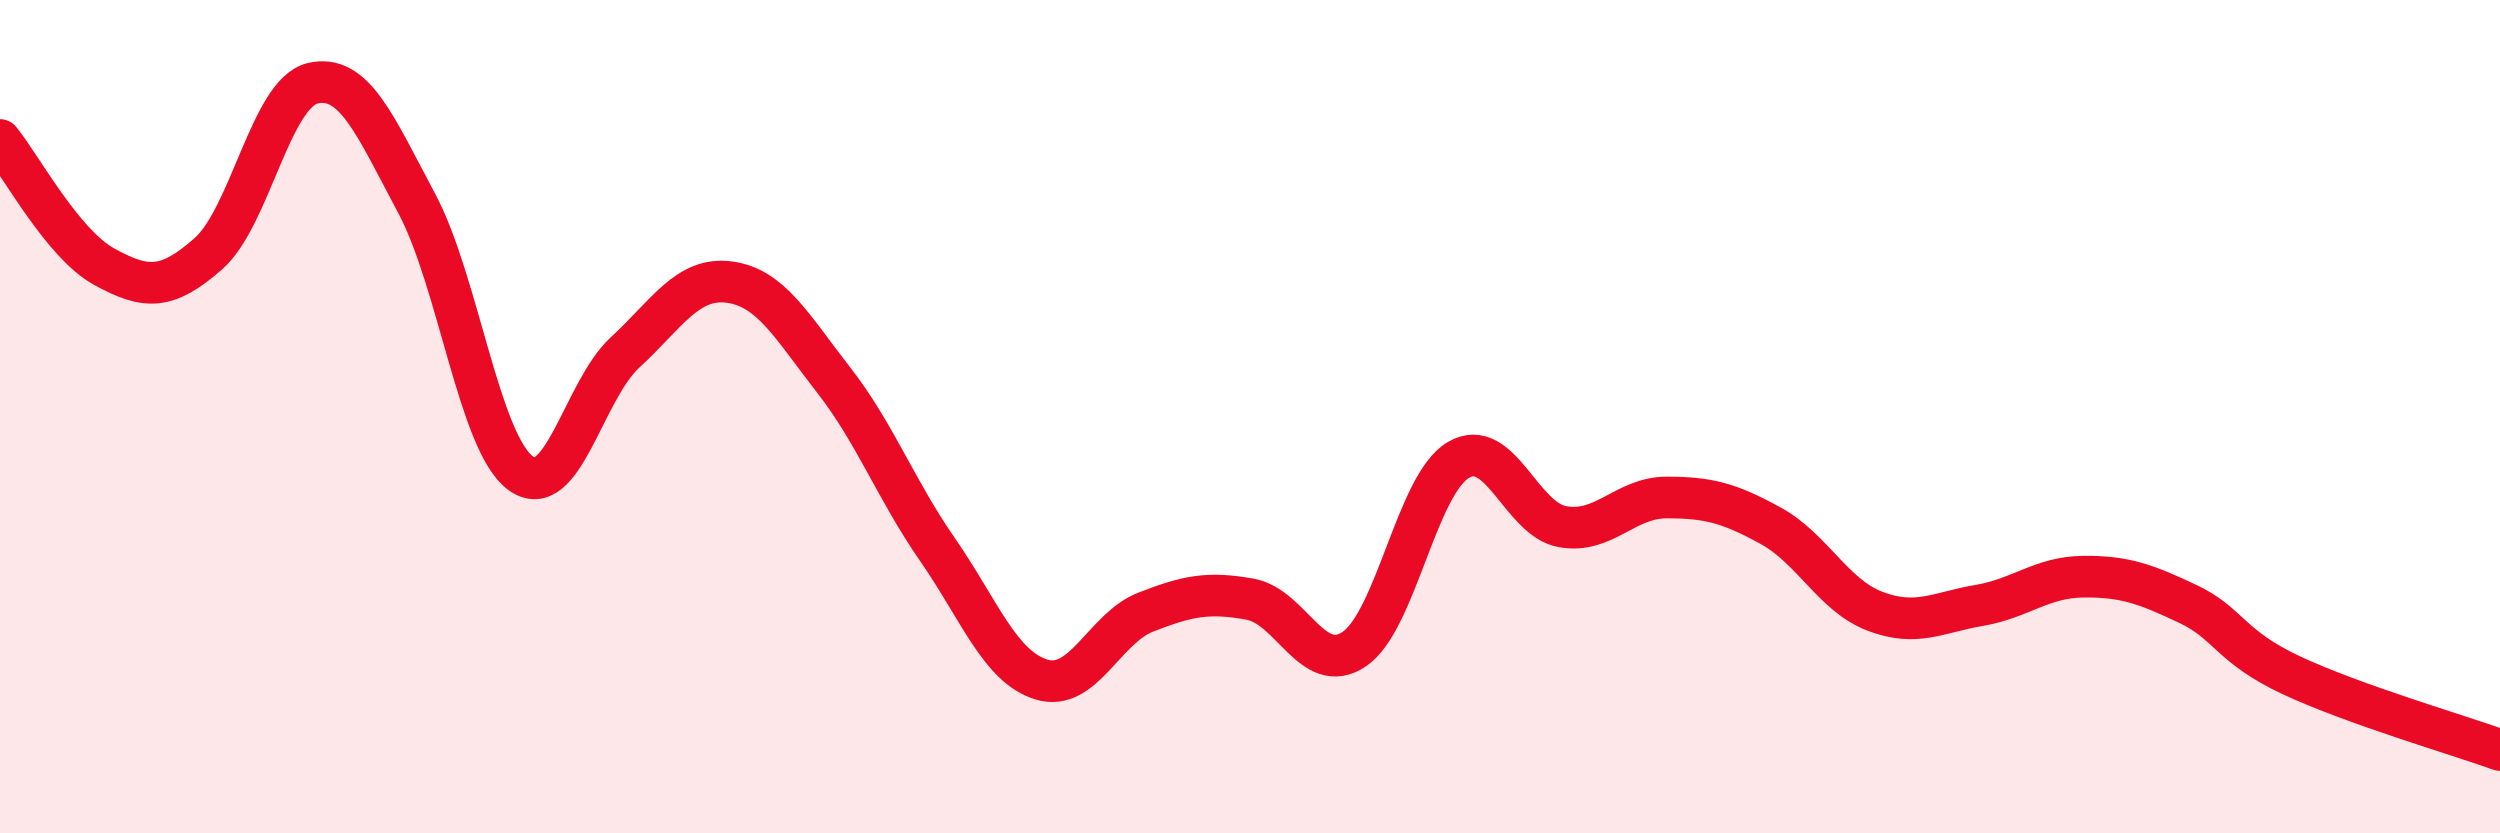 
    <svg width="60" height="20" viewBox="0 0 60 20" xmlns="http://www.w3.org/2000/svg">
      <path
        d="M 0,3.36 C 0.5,3.97 1.5,5.85 2.5,6.4 C 3.5,6.95 4,6.97 5,6.09 C 6,5.21 6.5,2.24 7.5,2 C 8.5,1.76 9,3.01 10,4.88 C 11,6.75 11.5,10.64 12.5,11.36 C 13.5,12.08 14,9.38 15,8.46 C 16,7.54 16.5,6.64 17.5,6.77 C 18.5,6.9 19,7.83 20,9.11 C 21,10.39 21.5,11.75 22.5,13.19 C 23.5,14.63 24,16.01 25,16.31 C 26,16.61 26.5,15.08 27.5,14.69 C 28.5,14.3 29,14.2 30,14.38 C 31,14.56 31.5,16.25 32.5,15.58 C 33.5,14.91 34,11.63 35,11.04 C 36,10.45 36.5,12.46 37.5,12.64 C 38.5,12.82 39,11.94 40,11.94 C 41,11.94 41.5,12.07 42.5,12.62 C 43.5,13.17 44,14.29 45,14.67 C 46,15.05 46.5,14.7 47.5,14.53 C 48.5,14.36 49,13.85 50,13.84 C 51,13.83 51.5,14.02 52.5,14.49 C 53.5,14.96 53.5,15.51 55,16.21 C 56.5,16.91 59,17.64 60,18L60 20L0 20Z"
        fill="#EB0A25"
        opacity="0.1"
        stroke-linecap="round"
        stroke-linejoin="round"
      />
      <path
        d="M 0,3.36 C 0.5,3.97 1.5,5.85 2.5,6.4 C 3.5,6.95 4,6.97 5,6.09 C 6,5.21 6.5,2.24 7.5,2 C 8.5,1.76 9,3.01 10,4.88 C 11,6.75 11.5,10.64 12.5,11.36 C 13.5,12.08 14,9.38 15,8.46 C 16,7.54 16.5,6.64 17.5,6.77 C 18.5,6.9 19,7.83 20,9.11 C 21,10.39 21.5,11.75 22.5,13.19 C 23.5,14.63 24,16.01 25,16.31 C 26,16.61 26.5,15.08 27.5,14.69 C 28.5,14.3 29,14.2 30,14.38 C 31,14.56 31.5,16.25 32.5,15.58 C 33.5,14.91 34,11.63 35,11.04 C 36,10.45 36.5,12.46 37.5,12.64 C 38.5,12.82 39,11.94 40,11.94 C 41,11.94 41.5,12.07 42.5,12.62 C 43.5,13.17 44,14.29 45,14.67 C 46,15.05 46.5,14.7 47.5,14.53 C 48.5,14.36 49,13.85 50,13.84 C 51,13.83 51.5,14.02 52.5,14.49 C 53.5,14.96 53.5,15.51 55,16.21 C 56.5,16.91 59,17.64 60,18"
        stroke="#EB0A25"
        stroke-width="1"
        fill="none"
        stroke-linecap="round"
        stroke-linejoin="round"
      />
    </svg>
  